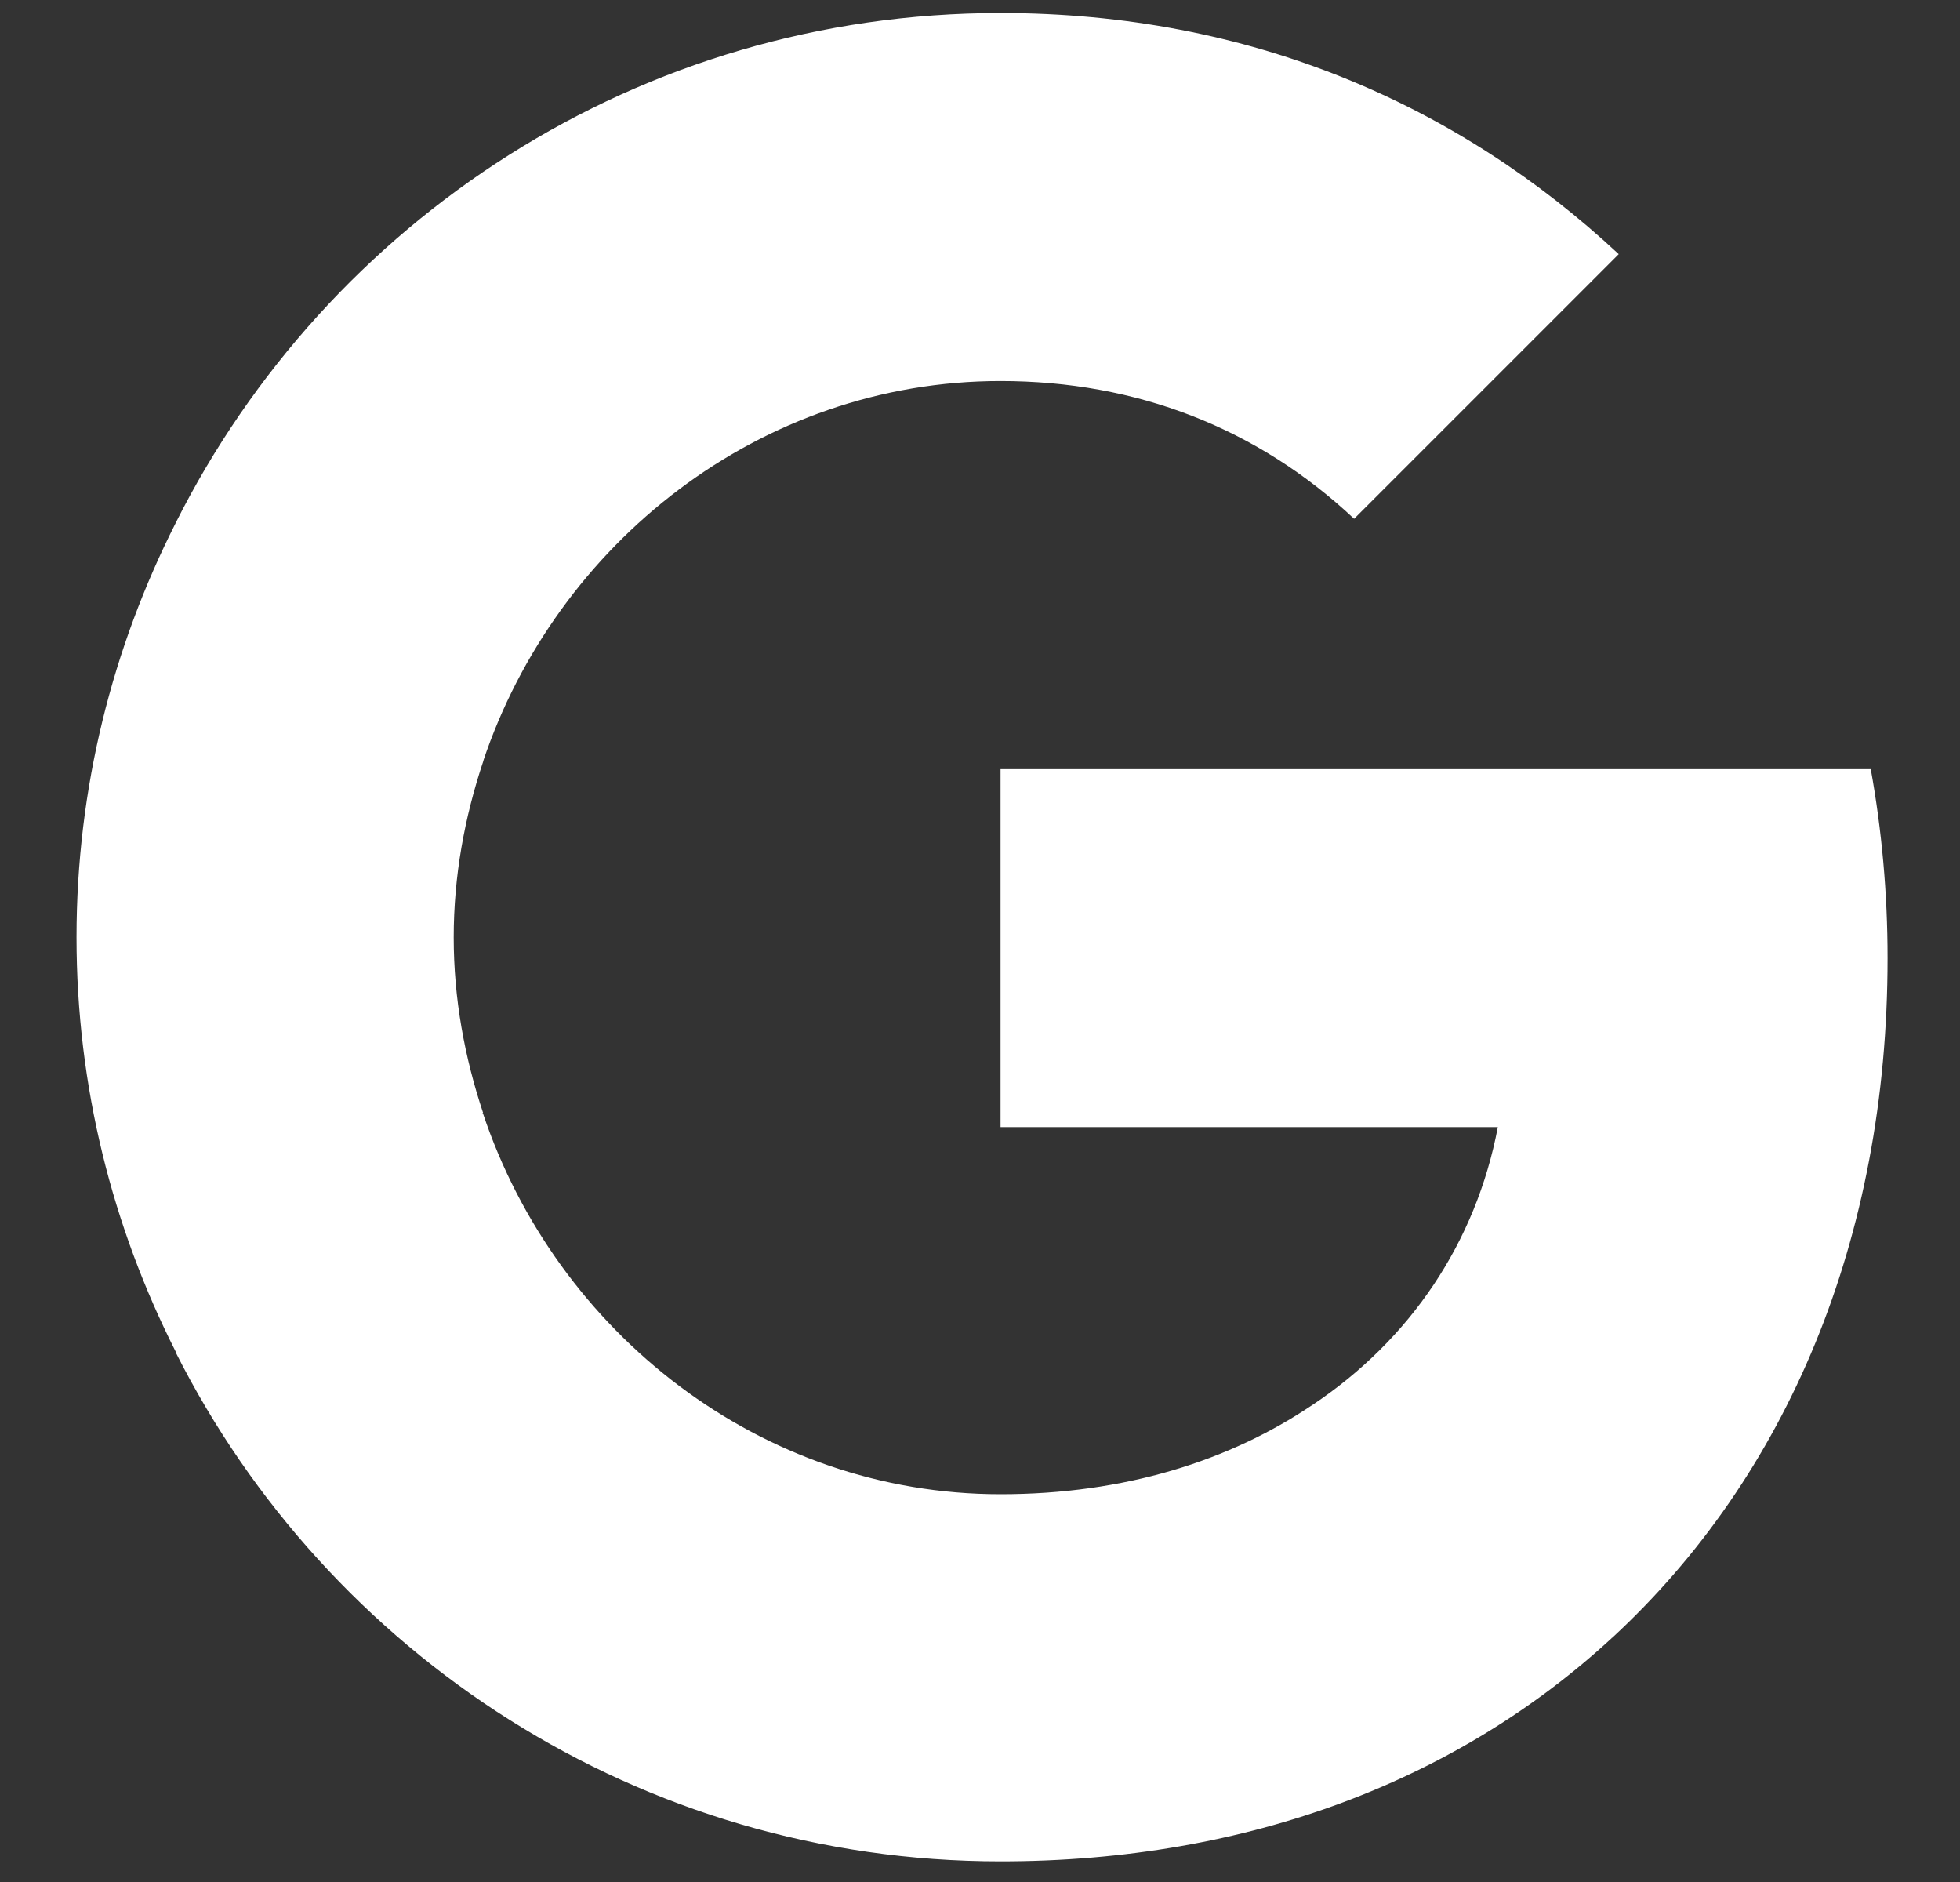 <svg width="25" height="24" viewBox="0 0 25 24" fill="none" xmlns="http://www.w3.org/2000/svg">
<rect x="0" y="0" width="25" height="24" fill="#333333" stroke="none"/>
<path d="M24.076 12.219C24.076 11.384 24.001 10.58 23.862 9.809H12.762V14.373H19.105C18.826 15.841 17.99 17.084 16.737 17.919V20.887H20.562C22.79 18.83 24.076 15.809 24.076 12.219Z" fill="white"/>
<path d="M12.761 23.737C15.944 23.737 18.611 22.687 20.561 20.887L16.736 17.919C15.687 18.626 14.347 19.055 12.761 19.055C9.697 19.055 7.094 16.987 6.161 14.201H2.24V17.244C4.179 21.09 8.154 23.737 12.761 23.737Z" fill="white"/>
<path d="M6.162 14.192C5.926 13.485 5.787 12.735 5.787 11.953C5.787 11.171 5.926 10.421 6.162 9.714V6.671H2.24C1.437 8.257 0.976 10.046 0.976 11.953C0.976 13.86 1.437 15.649 2.24 17.235L5.294 14.857L6.162 14.192Z" fill="white"/>
<path d="M12.761 4.859C14.497 4.859 16.04 5.459 17.272 6.616L20.647 3.241C18.601 1.334 15.944 0.166 12.761 0.166C8.154 0.166 4.179 2.812 2.24 6.67L6.161 9.712C7.094 6.927 9.697 4.859 12.761 4.859Z" fill="white"/>
</svg>
